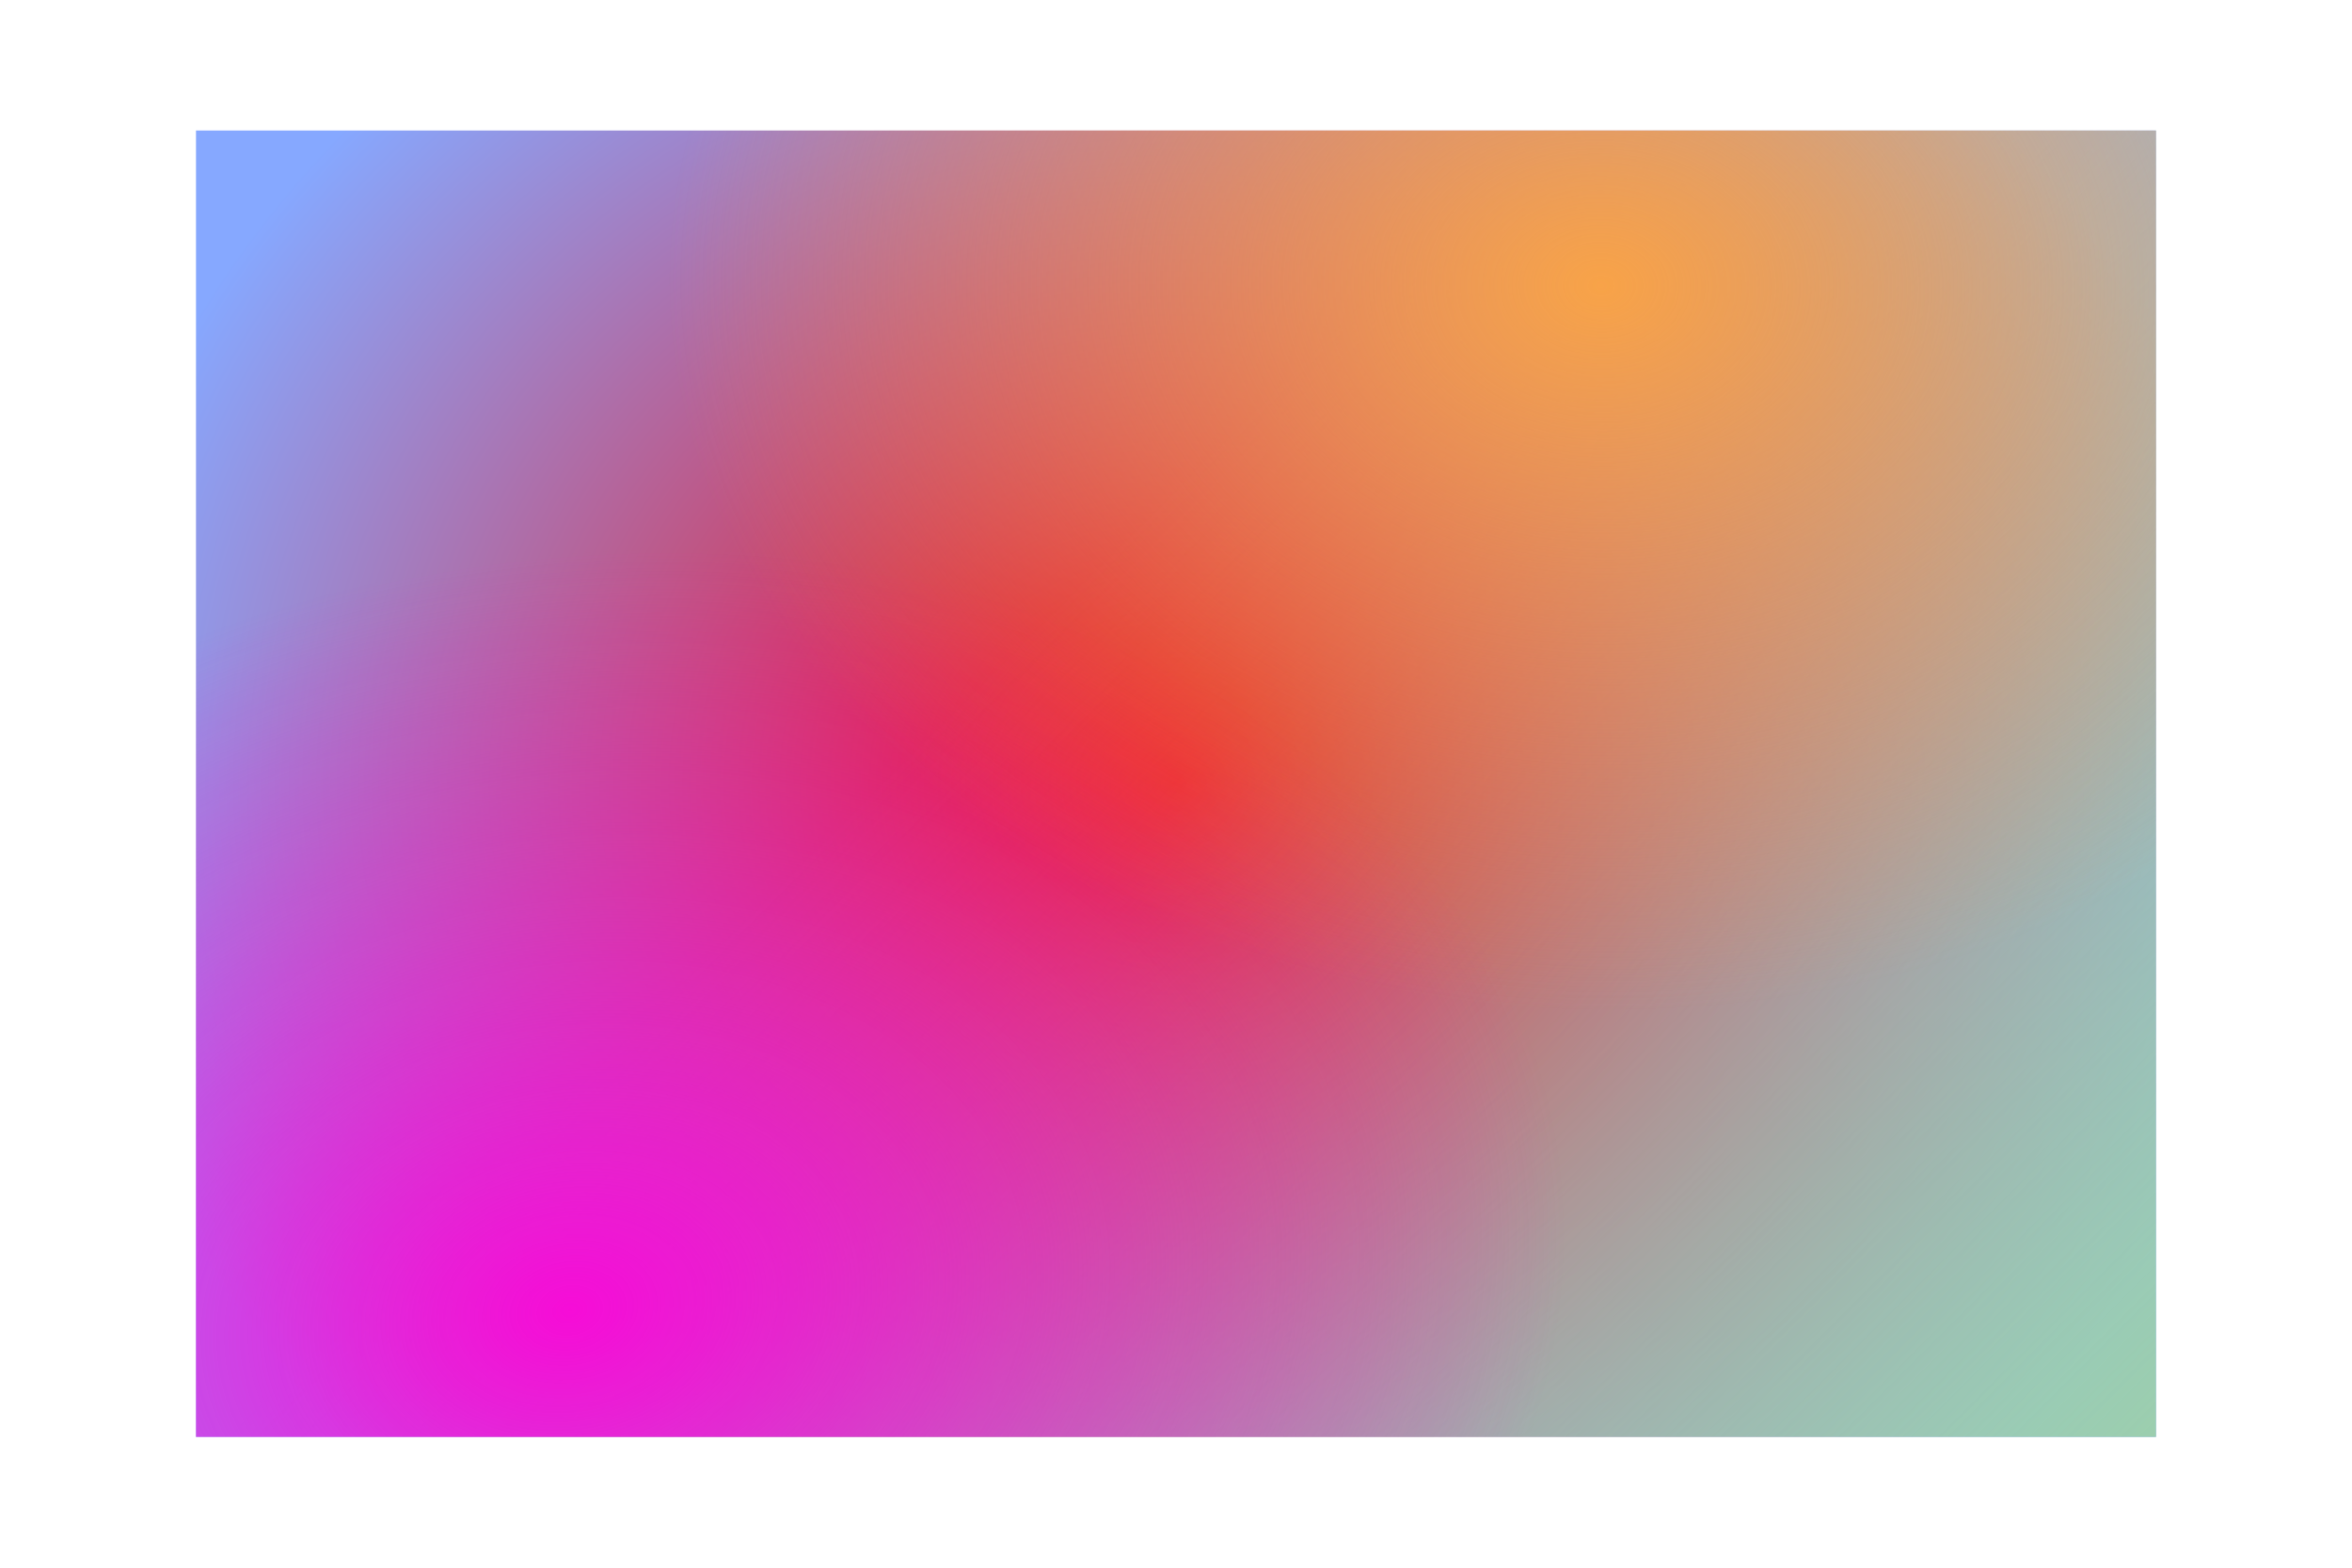 <?xml version="1.0" encoding="UTF-8"?>
<!DOCTYPE svg PUBLIC '-//W3C//DTD SVG 1.0//EN'
          'http://www.w3.org/TR/2001/REC-SVG-20010904/DTD/svg10.dtd'>
<svg height="400.0" preserveAspectRatio="xMidYMid meet" version="1.0" viewBox="-50.0 -33.3 600.0 400.0" width="600.0" xmlns="http://www.w3.org/2000/svg" xmlns:xlink="http://www.w3.org/1999/xlink" zoomAndPan="magnify"
><filter id="a" xlink:actuate="onLoad" xlink:show="other" xlink:type="simple"
  ><feGaussianBlur stdDeviation="7"
  /></filter
  ><filter id="c" xlink:actuate="onLoad" xlink:show="other" xlink:type="simple"
  ><feGaussianBlur stdDeviation="15"
  /></filter
  ><g filter="url(#a)"
  ><radialGradient cx="277.778" cy="166.667" gradientTransform="matrix(1.125 0 0 1 -62.5 0)" gradientUnits="userSpaceOnUse" id="b" r="252.171" xlink:actuate="onLoad" xlink:show="other" xlink:type="simple"
    ><stop offset="0" stop-color="#f5070f"
      /><stop offset="1" stop-color="#86a8ff"
    /></radialGradient
    ><path d="M0 0H500V333.333H0z" fill="url(#b)"
  /></g
  ><g filter="url(#c)"
  ><linearGradient gradientUnits="userSpaceOnUse" id="d" x1="507.701" x2="211.865" xlink:actuate="onLoad" xlink:show="other" xlink:type="simple" y1="424.368" y2="128.532"
    ><stop offset="0" stop-color="#a0d69e"
      /><stop offset="1" stop-color="#a0d69e" stop-opacity="0"
    /></linearGradient
    ><path d="M0 0H500V333.333H0z" fill="url(#d)"
  /></g
  ><g filter="url(#c)"
  ><radialGradient cx="95.322" cy="301.097" gradientTransform="matrix(-.985 .173 -.13 -.74 228.404 507.319)" gradientUnits="userSpaceOnUse" id="e" r="255.709" xlink:actuate="onLoad" xlink:show="other" xlink:type="simple"
    ><stop offset="0" stop-color="#f60cd7"
      /><stop offset="1" stop-color="#f60cd7" stop-opacity="0"
    /></radialGradient
    ><path d="M0 0H500V333.333H0z" fill="url(#e)"
  /></g
  ><g filter="url(#c)"
  ><radialGradient cx="358.512" cy="39.705" gradientTransform="matrix(-1 -.016 .012 -.777 716.494 76.194)" gradientUnits="userSpaceOnUse" id="f" r="238.161" xlink:actuate="onLoad" xlink:show="other" xlink:type="simple"
    ><stop offset="0" stop-color="#f8a348"
      /><stop offset="1" stop-color="#f8a348" stop-opacity="0"
    /></radialGradient
    ><path d="M0 0H500V333.333H0z" fill="url(#f)"
  /></g
></svg
>
